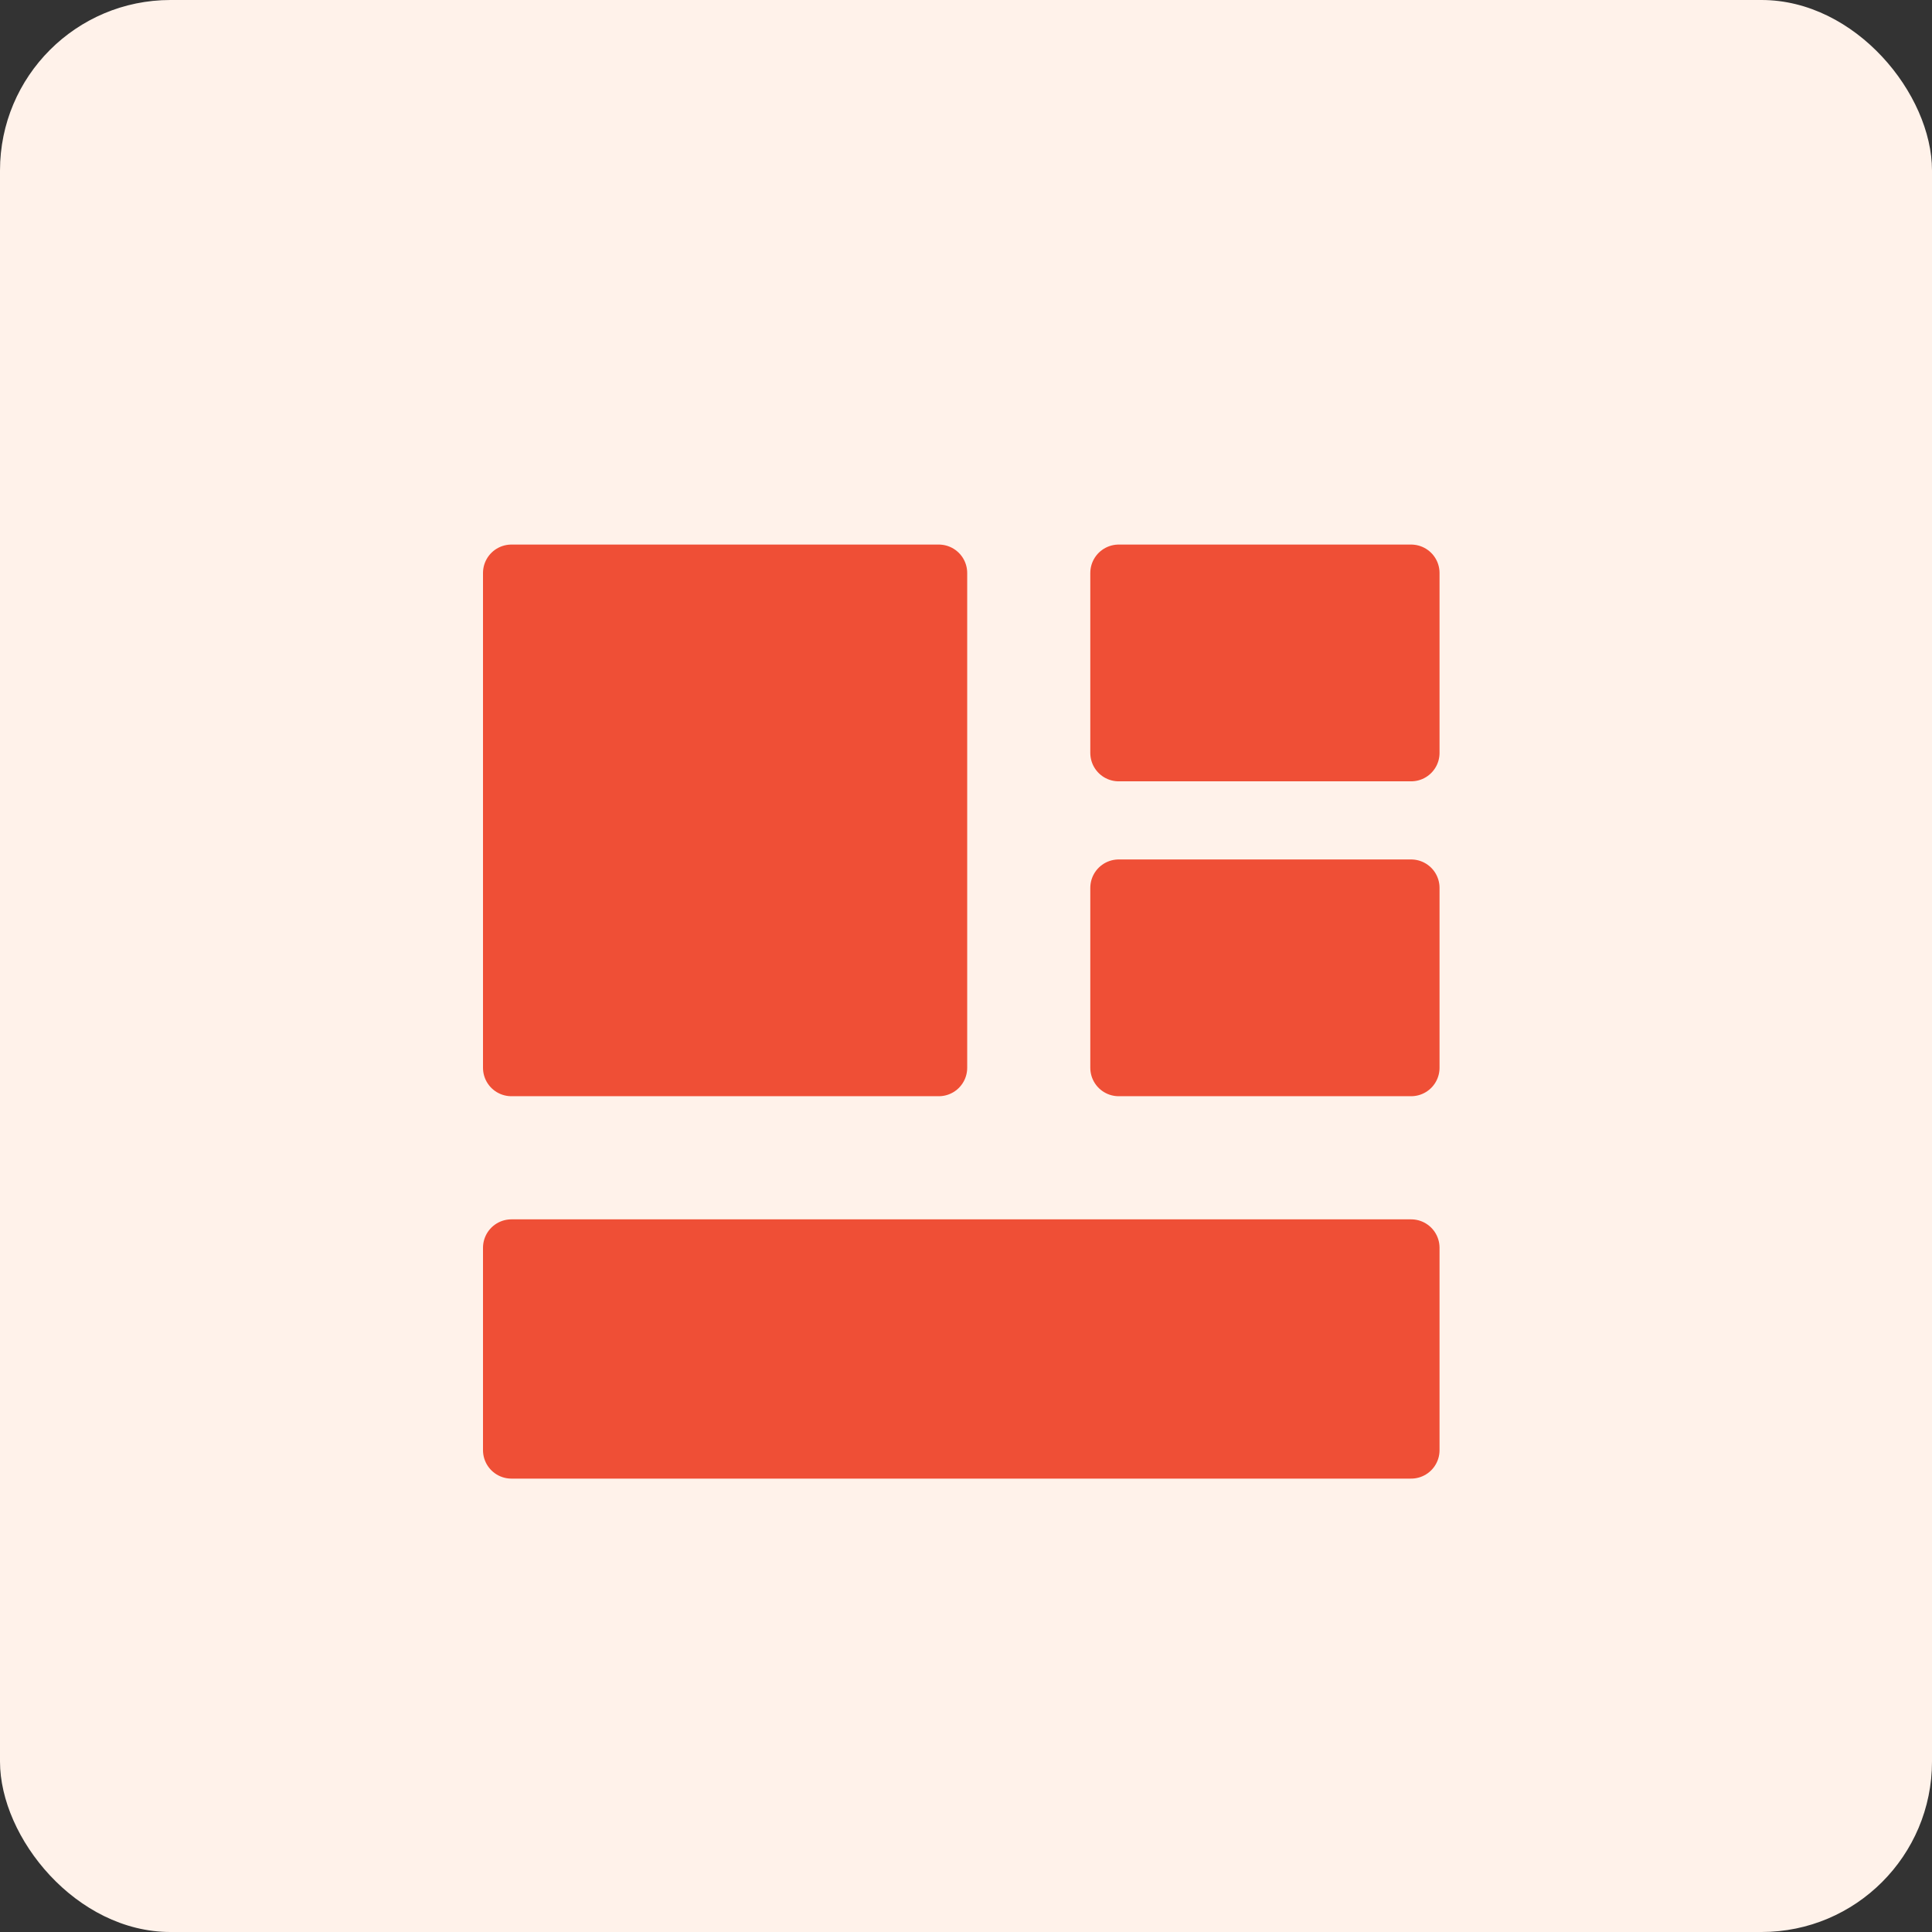 <?xml version="1.0" encoding="UTF-8"?>
<svg xmlns="http://www.w3.org/2000/svg" width="68" height="68" viewBox="0 0 68 68" fill="none">
  <rect x="0" y="0" width="68" height="68" fill="#333333" stroke="none"/>
  <rect width="68" height="68" rx="6" fill="#FFF2EA"></rect>
  <path d="M33.042 20.167H18V37.583H33.042V20.167ZM49.667 43.917H18V51.042H49.667V43.917ZM49.667 20.167H39.375V26.5H49.667V20.167ZM49.667 31.25H39.375V37.583H49.667V31.25Z" fill="#EF4F36" stroke="#EF4F36" stroke-width="2" stroke-linejoin="round"></path>
</svg>
